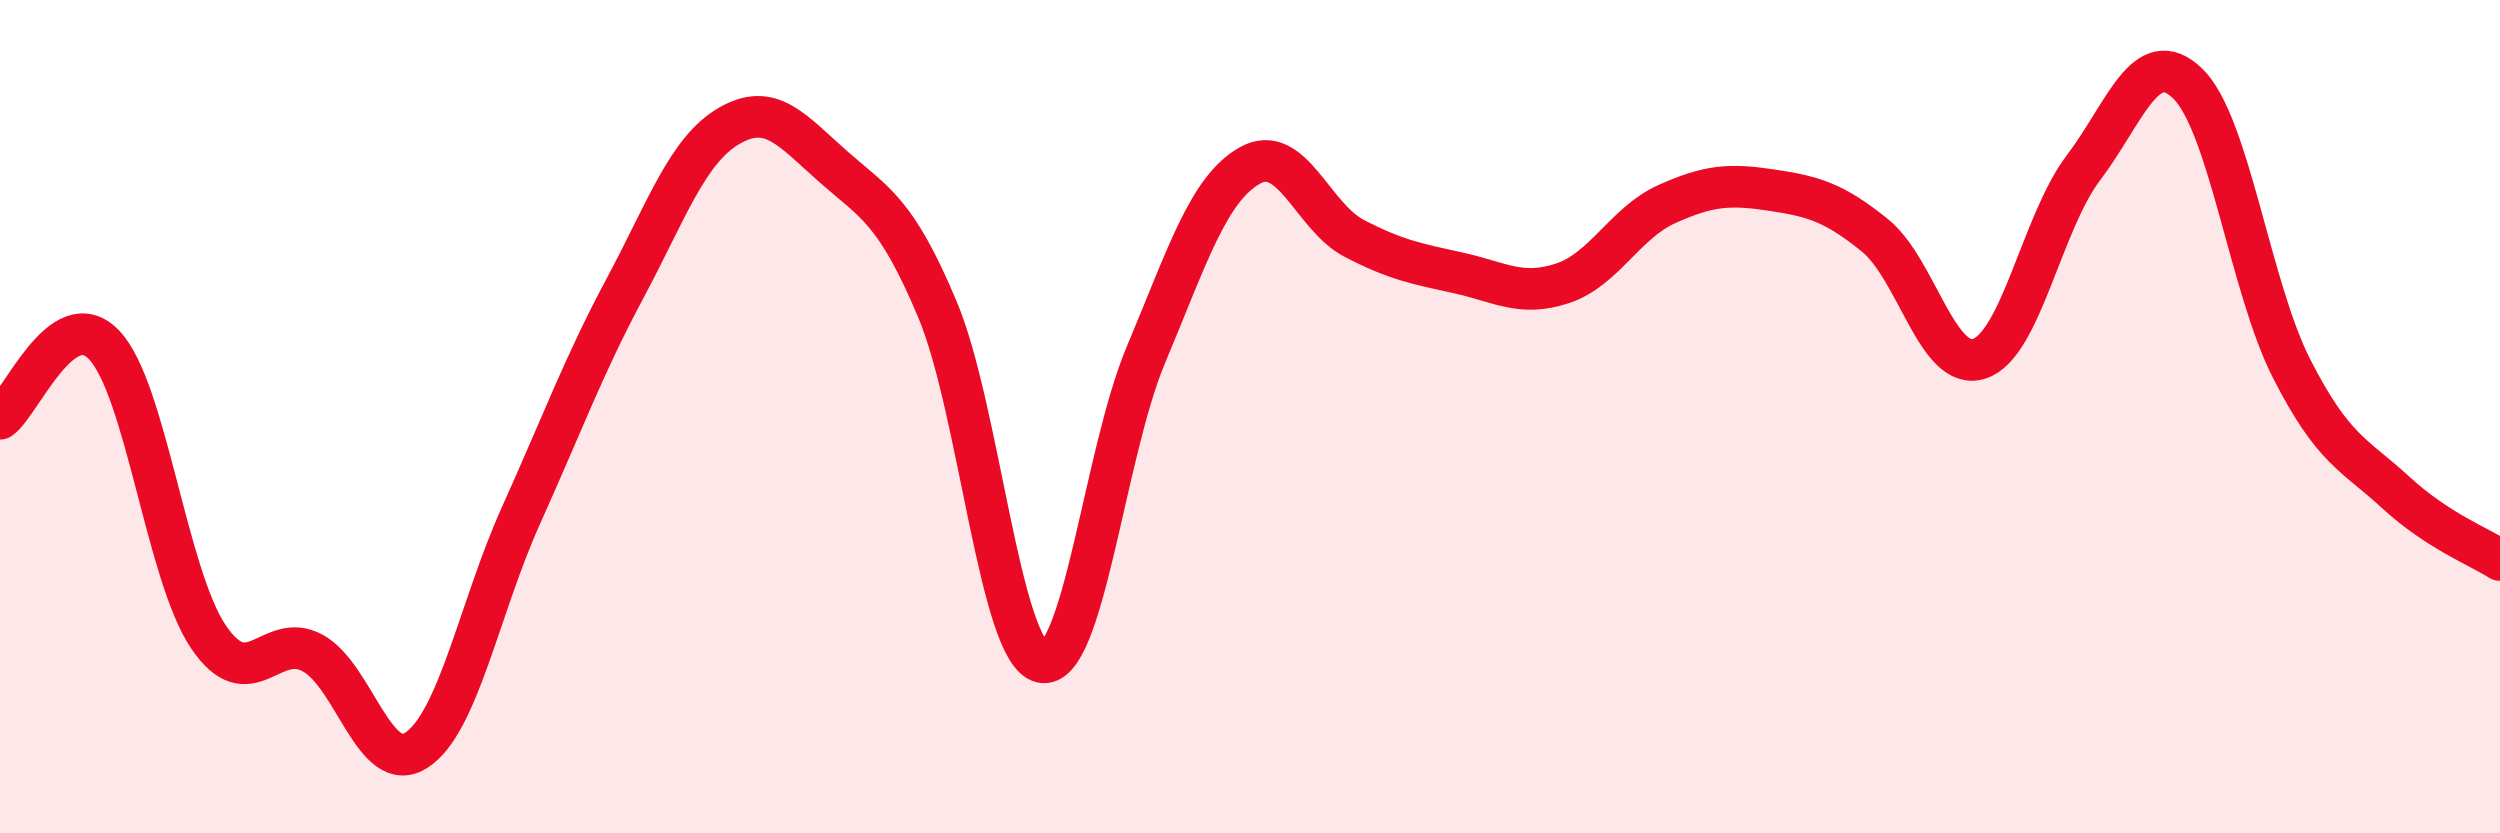 
    <svg width="60" height="20" viewBox="0 0 60 20" xmlns="http://www.w3.org/2000/svg">
      <path
        d="M 0,10.05 C 0.5,9.7 1.5,7.23 2.5,8.28 C 3.5,9.33 4,13.8 5,15.28 C 6,16.76 6.5,15.13 7.5,15.67 C 8.5,16.21 9,18.66 10,18 C 11,17.34 11.5,14.6 12.5,12.38 C 13.5,10.16 14,8.79 15,6.92 C 16,5.05 16.5,3.6 17.5,3.02 C 18.5,2.44 19,3.12 20,4 C 21,4.88 21.5,5.05 22.5,7.43 C 23.5,9.81 24,15.67 25,15.89 C 26,16.11 26.5,10.9 27.5,8.52 C 28.5,6.14 29,4.53 30,3.97 C 31,3.41 31.5,5.2 32.5,5.72 C 33.5,6.24 34,6.33 35,6.55 C 36,6.77 36.5,7.13 37.5,6.8 C 38.5,6.47 39,5.35 40,4.9 C 41,4.45 41.5,4.41 42.5,4.56 C 43.5,4.71 44,4.84 45,5.65 C 46,6.46 46.5,8.93 47.5,8.61 C 48.5,8.29 49,5.35 50,4.03 C 51,2.71 51.5,1.04 52.5,2 C 53.5,2.96 54,6.89 55,8.85 C 56,10.81 56.5,10.9 57.5,11.82 C 58.5,12.74 59.5,13.12 60,13.44L60 20L0 20Z"
        fill="#EB0A25"
        opacity="0.1"
        stroke-linecap="round"
        stroke-linejoin="round"
      />
      <path
        d="M 0,10.05 C 0.5,9.7 1.5,7.23 2.5,8.28 C 3.5,9.33 4,13.8 5,15.28 C 6,16.76 6.5,15.13 7.5,15.67 C 8.5,16.21 9,18.66 10,18 C 11,17.34 11.5,14.6 12.5,12.38 C 13.5,10.16 14,8.79 15,6.92 C 16,5.05 16.5,3.6 17.5,3.02 C 18.5,2.44 19,3.12 20,4 C 21,4.88 21.5,5.05 22.5,7.43 C 23.5,9.81 24,15.67 25,15.89 C 26,16.11 26.5,10.9 27.5,8.52 C 28.5,6.14 29,4.53 30,3.97 C 31,3.41 31.5,5.2 32.5,5.72 C 33.5,6.24 34,6.33 35,6.55 C 36,6.77 36.5,7.13 37.5,6.8 C 38.5,6.47 39,5.35 40,4.9 C 41,4.45 41.5,4.41 42.5,4.56 C 43.5,4.71 44,4.84 45,5.65 C 46,6.46 46.5,8.93 47.5,8.61 C 48.5,8.29 49,5.35 50,4.03 C 51,2.71 51.5,1.04 52.5,2 C 53.5,2.96 54,6.89 55,8.85 C 56,10.81 56.5,10.9 57.5,11.82 C 58.5,12.74 59.5,13.12 60,13.44"
        stroke="#EB0A25"
        stroke-width="1"
        fill="none"
        stroke-linecap="round"
        stroke-linejoin="round"
      />
    </svg>
  